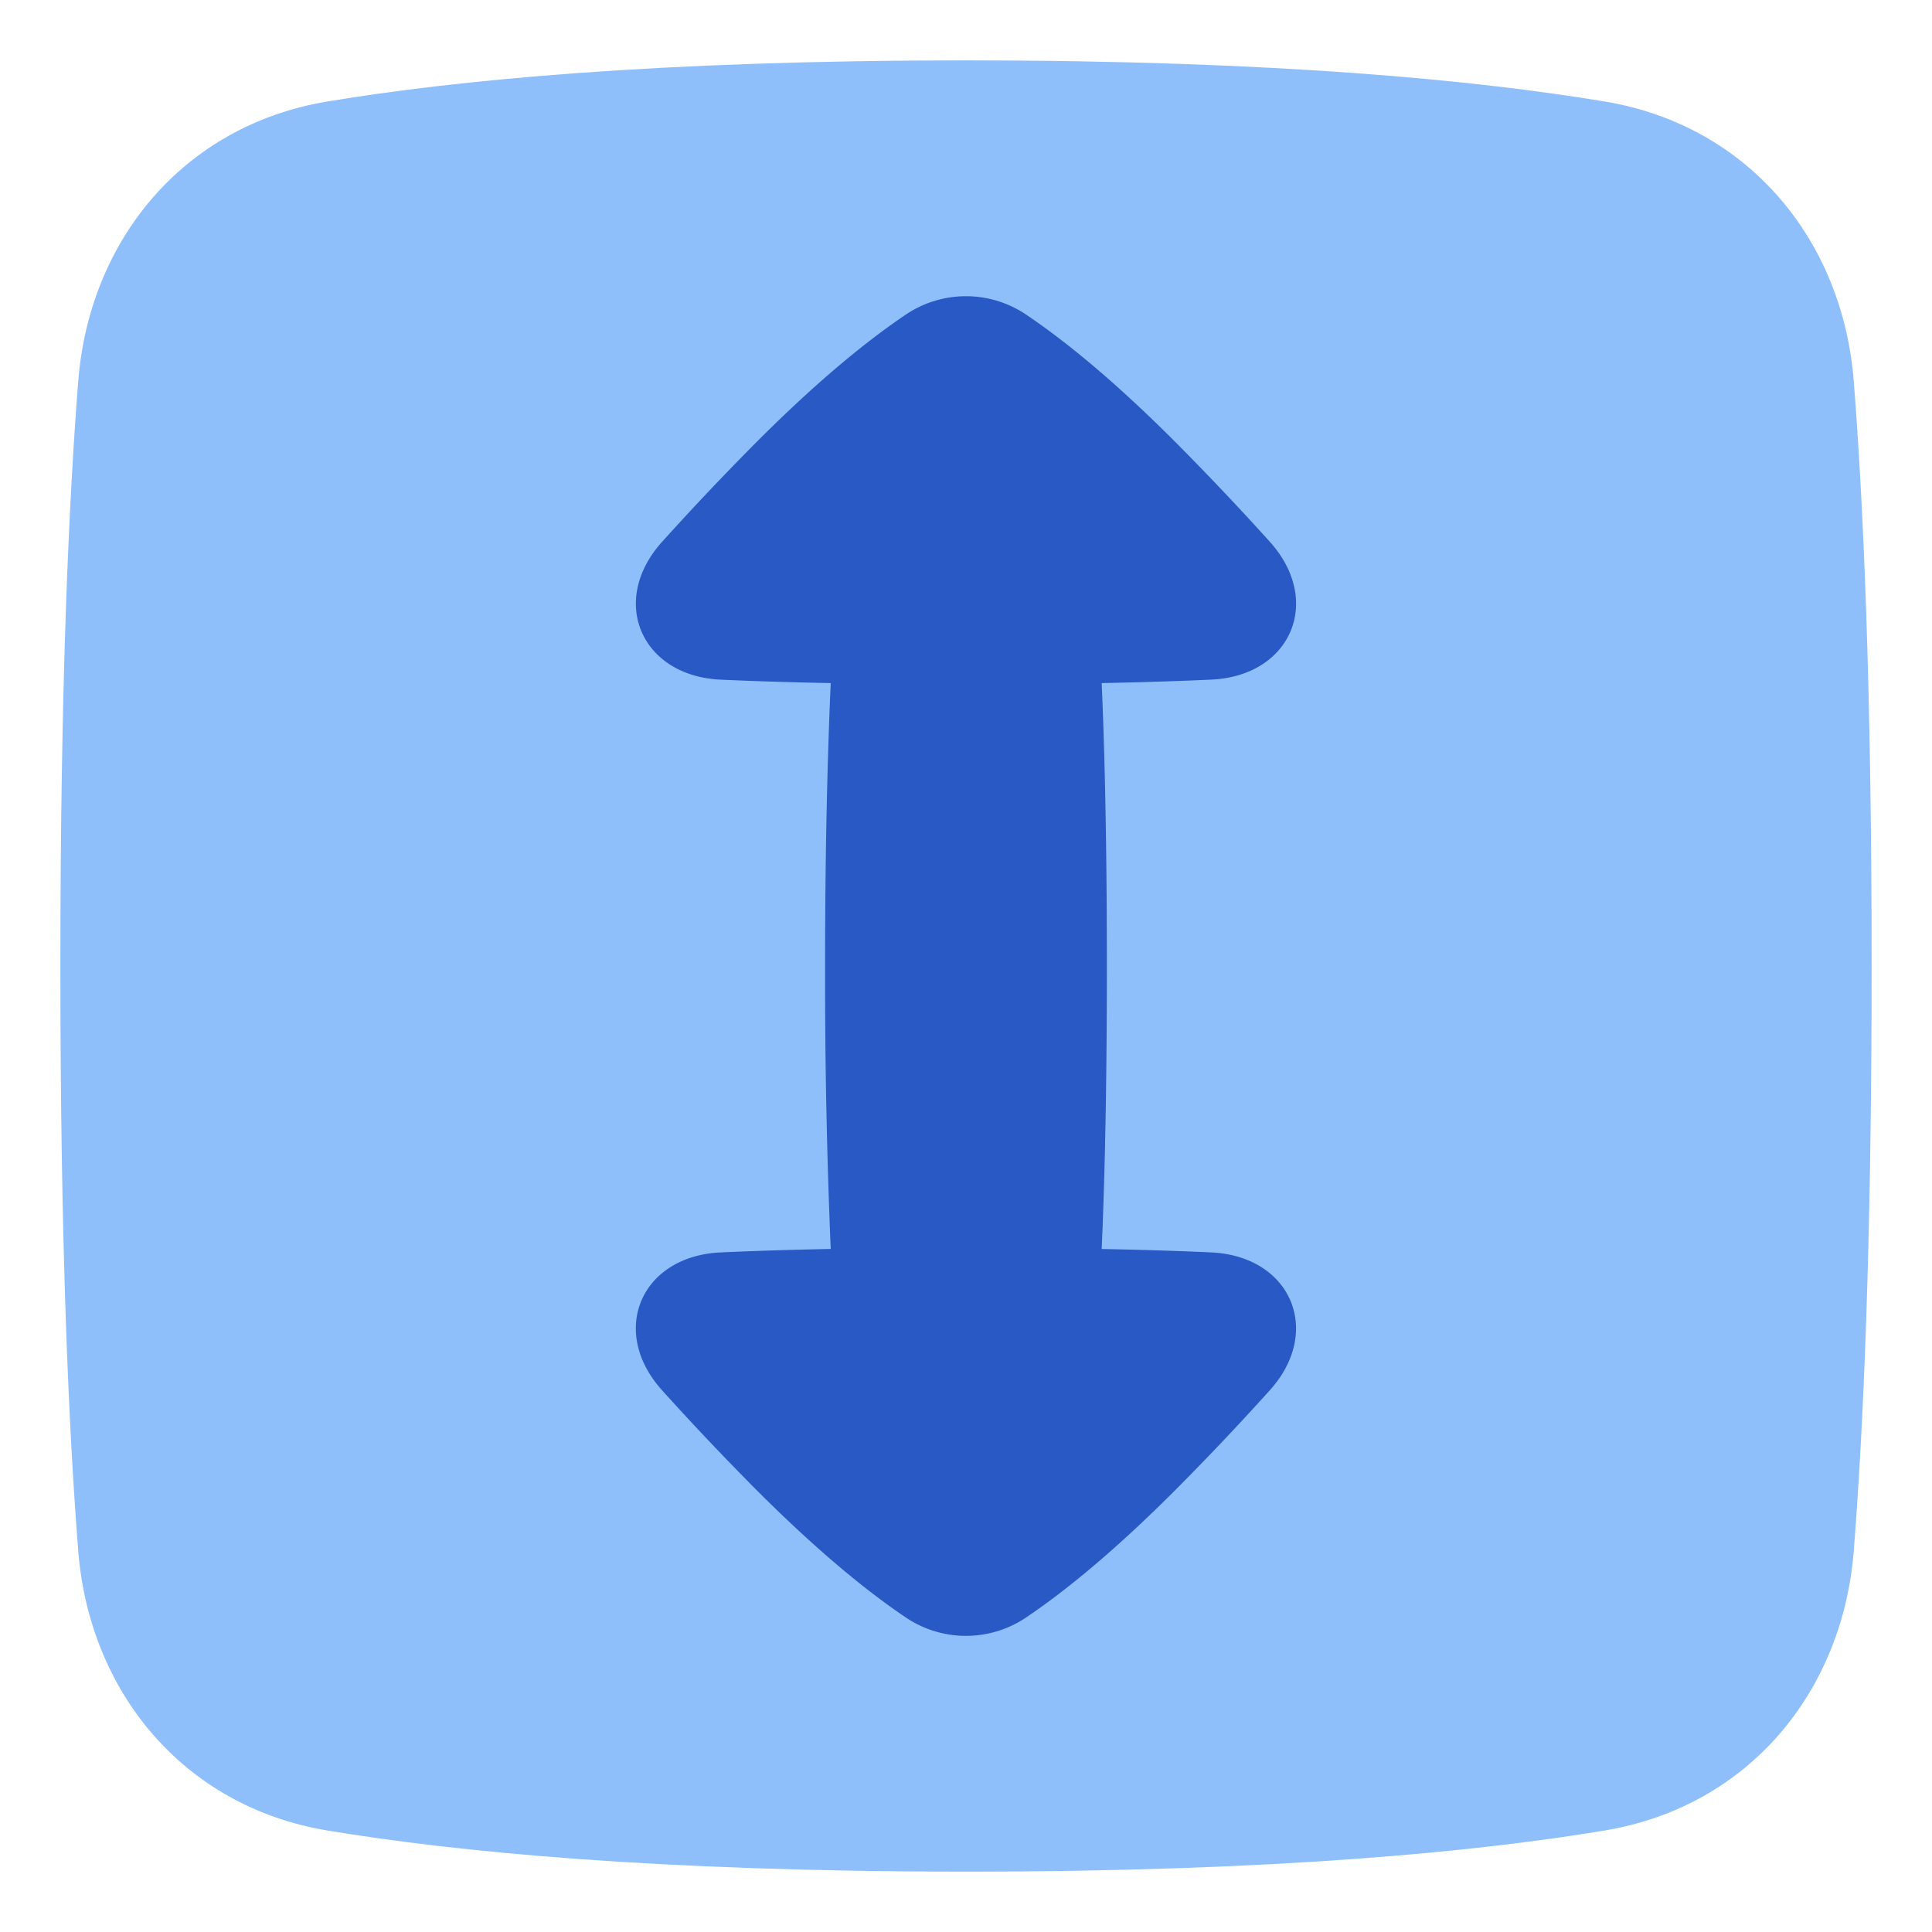 <svg xmlns="http://www.w3.org/2000/svg" fill="none" viewBox="0 0 48 48" id="Fit-Height--Streamline-Plump">
  <desc>
    Fit Height Streamline Icon: https://streamlinehq.com
  </desc>
  <g id="fit-height">
    <path id="Union" fill="#8fbffa" d="M24 1.5c-7.697 0 -12.714 0.497 -15.87 1.022 -3.583 0.597 -5.91 3.456 -6.186 6.944C1.712 12.403 1.5 16.999 1.5 24c0 7 0.212 11.597 0.444 14.534 0.276 3.488 2.603 6.347 6.186 6.944 3.156 0.525 8.173 1.022 15.87 1.022 7.697 0 12.714 -0.497 15.87 -1.022 3.583 -0.597 5.91 -3.456 6.186 -6.944 0.232 -2.937 0.444 -7.533 0.444 -14.534 0 -7 -0.212 -11.598 -0.444 -14.534 -0.276 -3.488 -2.603 -6.347 -6.186 -6.944C36.714 1.997 31.697 1.5 24 1.5Z" stroke-width="1"></path>
    <path id="Subtract" fill="#2859c5" fill-rule="evenodd" d="M16.445 34.537c-1.322 -1.472 -0.516 -3.332 1.46 -3.421 0.765 -0.035 1.67 -0.065 2.734 -0.086a160.757 160.757 0 0 1 -0.14 -7.03c0 -3.162 0.073 -5.521 0.14 -7.029 -1.064 -0.02 -1.968 -0.05 -2.732 -0.085 -1.977 -0.09 -2.783 -1.95 -1.46 -3.422a69.221 69.221 0 0 1 2.097 -2.227c1.712 -1.745 3.02 -2.785 3.927 -3.398a2.674 2.674 0 0 1 3.056 0c0.906 0.613 2.215 1.653 3.926 3.398a69.175 69.175 0 0 1 2.1 2.228c1.321 1.472 0.516 3.331 -1.46 3.42 -0.762 0.035 -1.663 0.065 -2.722 0.086 0.064 1.43 0.129 3.705 0.129 7.03 0 3.324 -0.065 5.599 -0.129 7.03 1.059 0.02 1.958 0.05 2.72 0.085 1.977 0.09 2.782 1.95 1.46 3.422a69.326 69.326 0 0 1 -2.098 2.227c-1.711 1.744 -3.02 2.785 -3.926 3.398a2.675 2.675 0 0 1 -3.056 0c-0.906 -0.613 -2.215 -1.654 -3.927 -3.398a69.303 69.303 0 0 1 -2.099 -2.228Z" clip-rule="evenodd" stroke-width="1"></path>
  </g>
</svg>